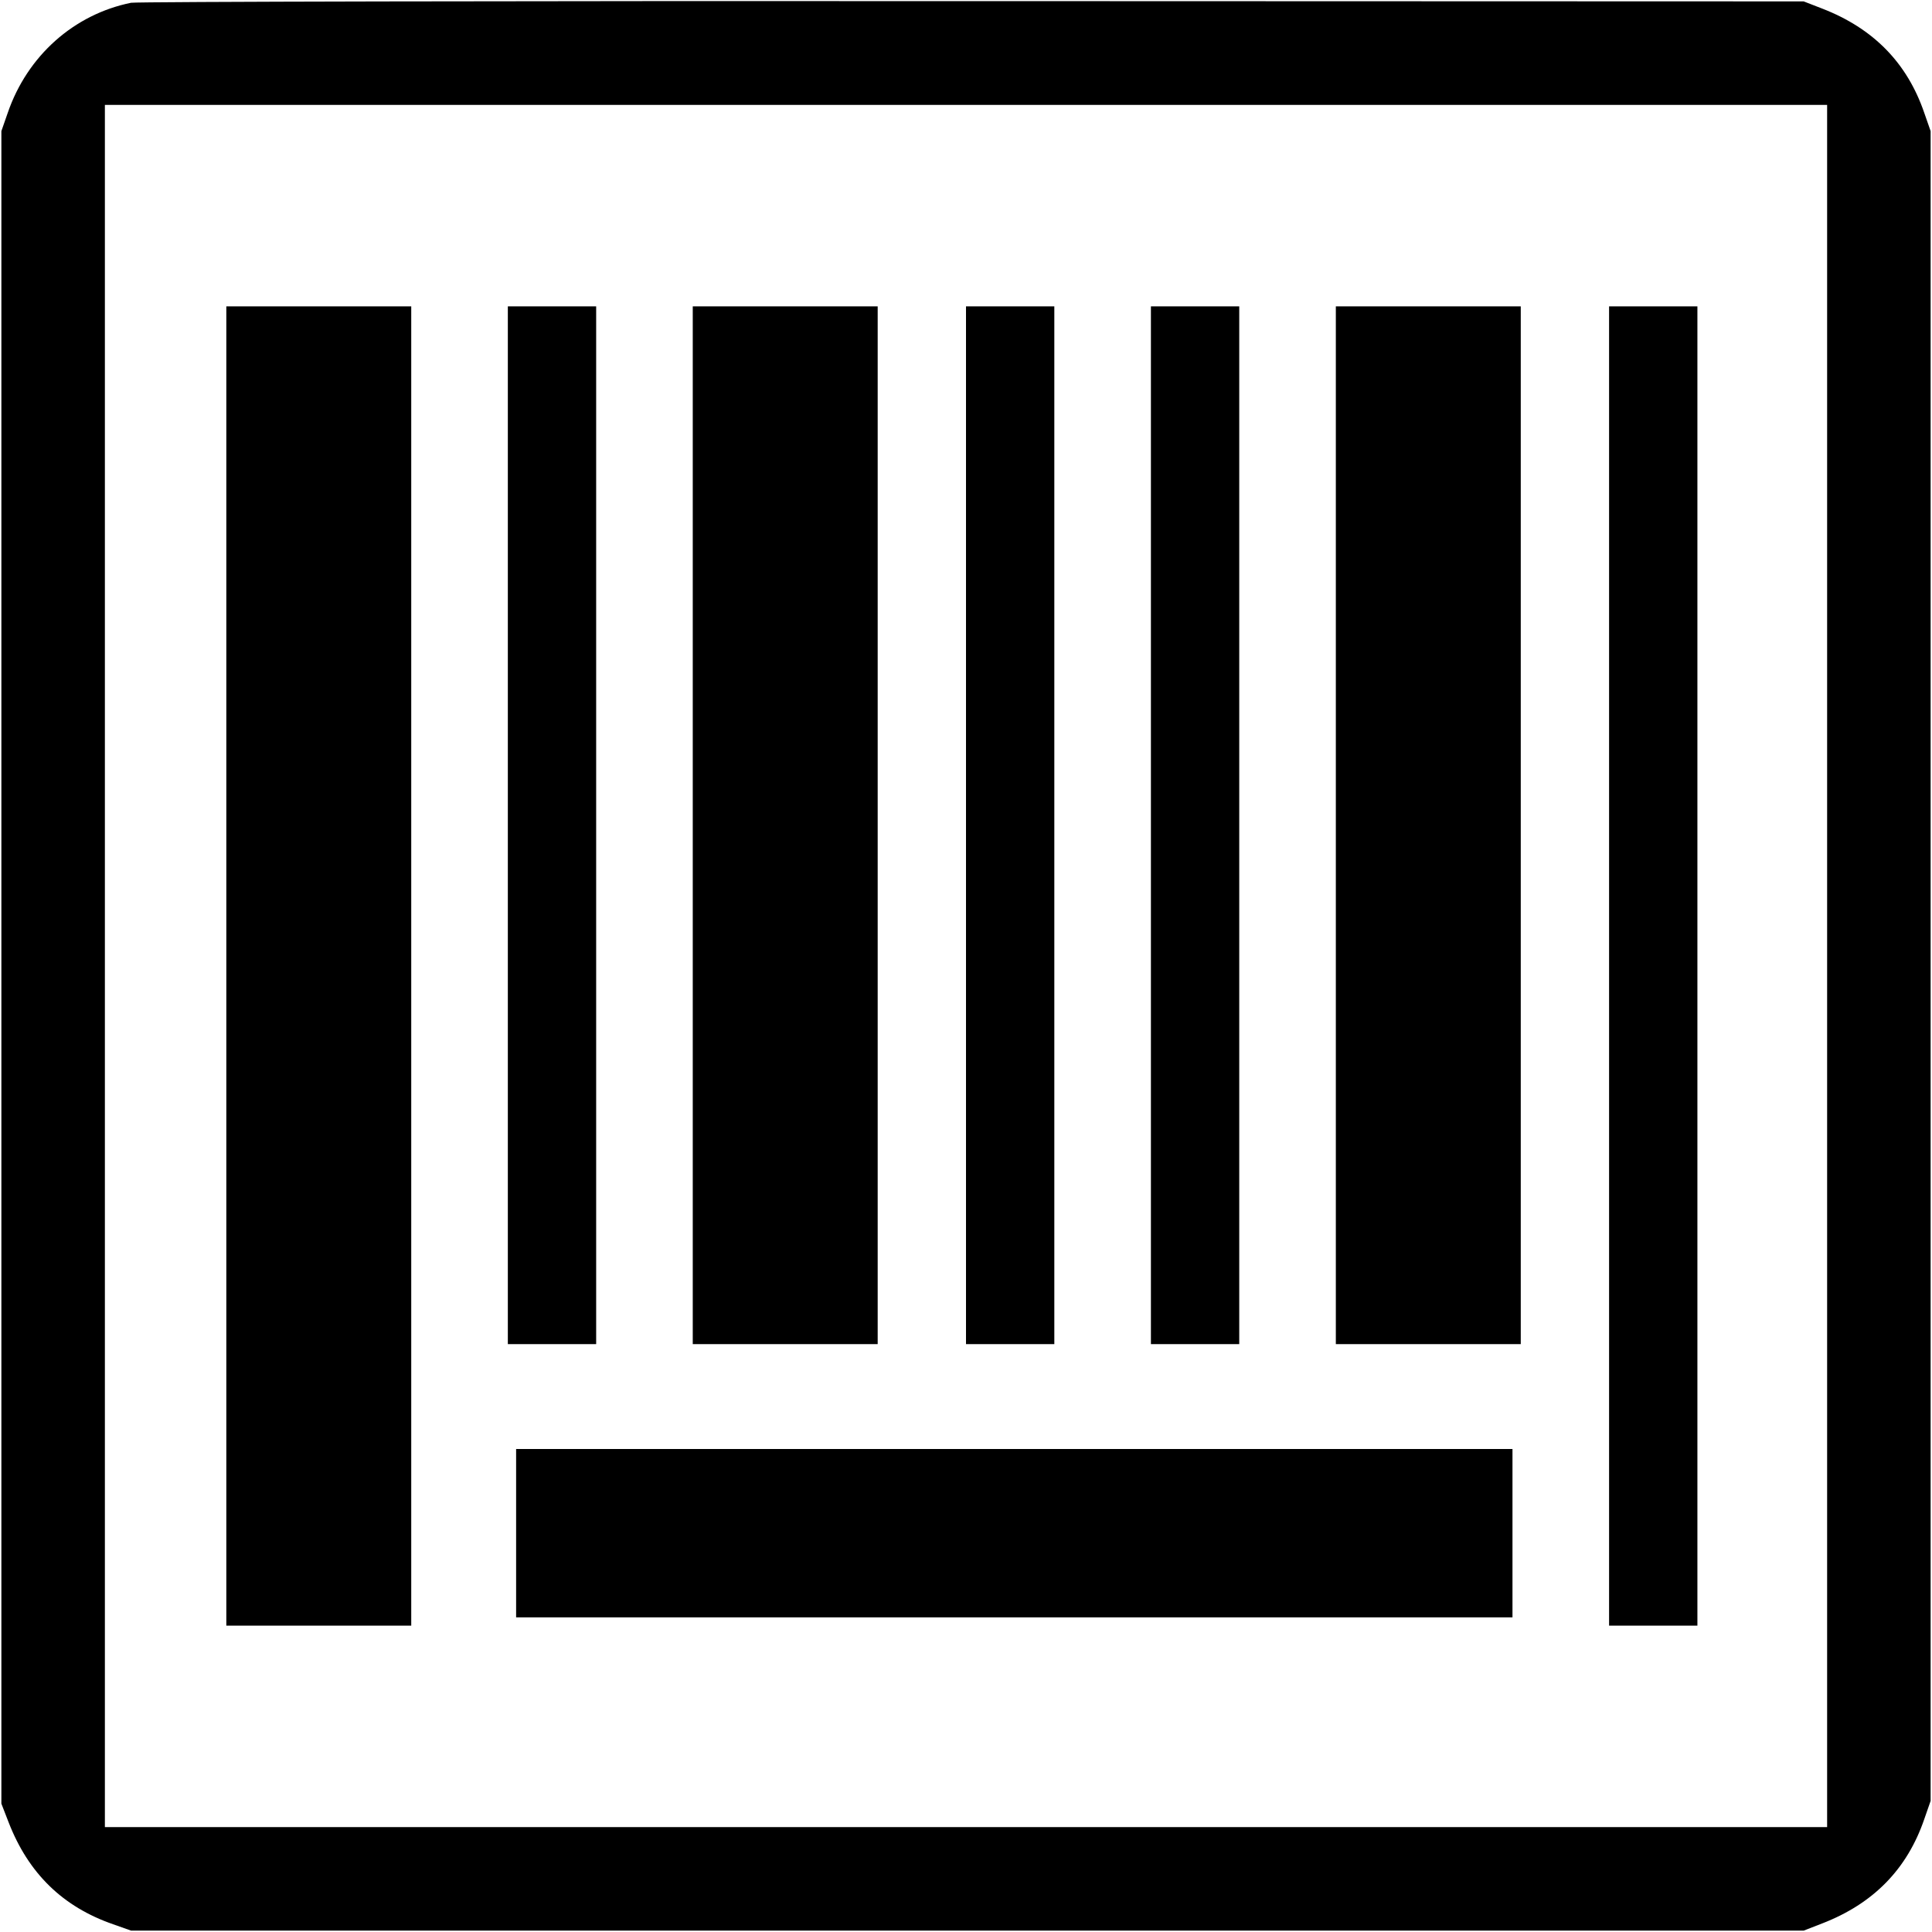 <?xml version="1.0" standalone="no"?>
<!DOCTYPE svg PUBLIC "-//W3C//DTD SVG 20010904//EN"
 "http://www.w3.org/TR/2001/REC-SVG-20010904/DTD/svg10.dtd">
<svg version="1.0" xmlns="http://www.w3.org/2000/svg"
 width="700pt" height="700pt" viewBox="0 0 700 700"
 preserveAspectRatio="xMidYMid meet">
<g transform="translate(0,700) scale(0.1,-0.1)"
fill="#000000" stroke="none">
<path d="M475 6990 c-207 -42 -376 -192 -447 -399 l-23 -66 0 -3030 0 -3030
26 -67 c72 -186 197 -307 379 -370 l65 -23 3030 0 3030 0 67 26 c186 72 308
197 370 378 l23 66 0 3025 0 3025 -23 66 c-62 181 -184 306 -370 378 l-67 26
-3010 1 c-1655 1 -3028 -2 -3050 -6z m6145 -3490 l0 -3120 -3120 0 -3120 0 0
3120 0 3120 3120 0 3120 0 0 -3120z"/>
<path d="M820 3500 l0 -2390 335 0 335 0 0 2390 0 2390 -335 0 -335 0 0 -2390z"/>
<path d="M1840 4010 l0 -1880 160 0 160 0 0 1880 0 1880 -160 0 -160 0 0
-1880z"/>
<path d="M2510 4010 l0 -1880 335 0 335 0 0 1880 0 1880 -335 0 -335 0 0
-1880z"/>
<path d="M3500 4010 l0 -1880 160 0 160 0 0 1880 0 1880 -160 0 -160 0 0
-1880z"/>
<path d="M4170 4010 l0 -1880 160 0 160 0 0 1880 0 1880 -160 0 -160 0 0
-1880z"/>
<path d="M4840 4010 l0 -1880 335 0 335 0 0 1880 0 1880 -335 0 -335 0 0
-1880z"/>
<path d="M5830 3500 l0 -2390 160 0 160 0 0 2390 0 2390 -160 0 -160 0 0
-2390z"/>
<path d="M1870 1445 l0 -305 1805 0 1805 0 0 305 0 305 -1805 0 -1805 0 0
-305z"/>
</g>
</svg>
